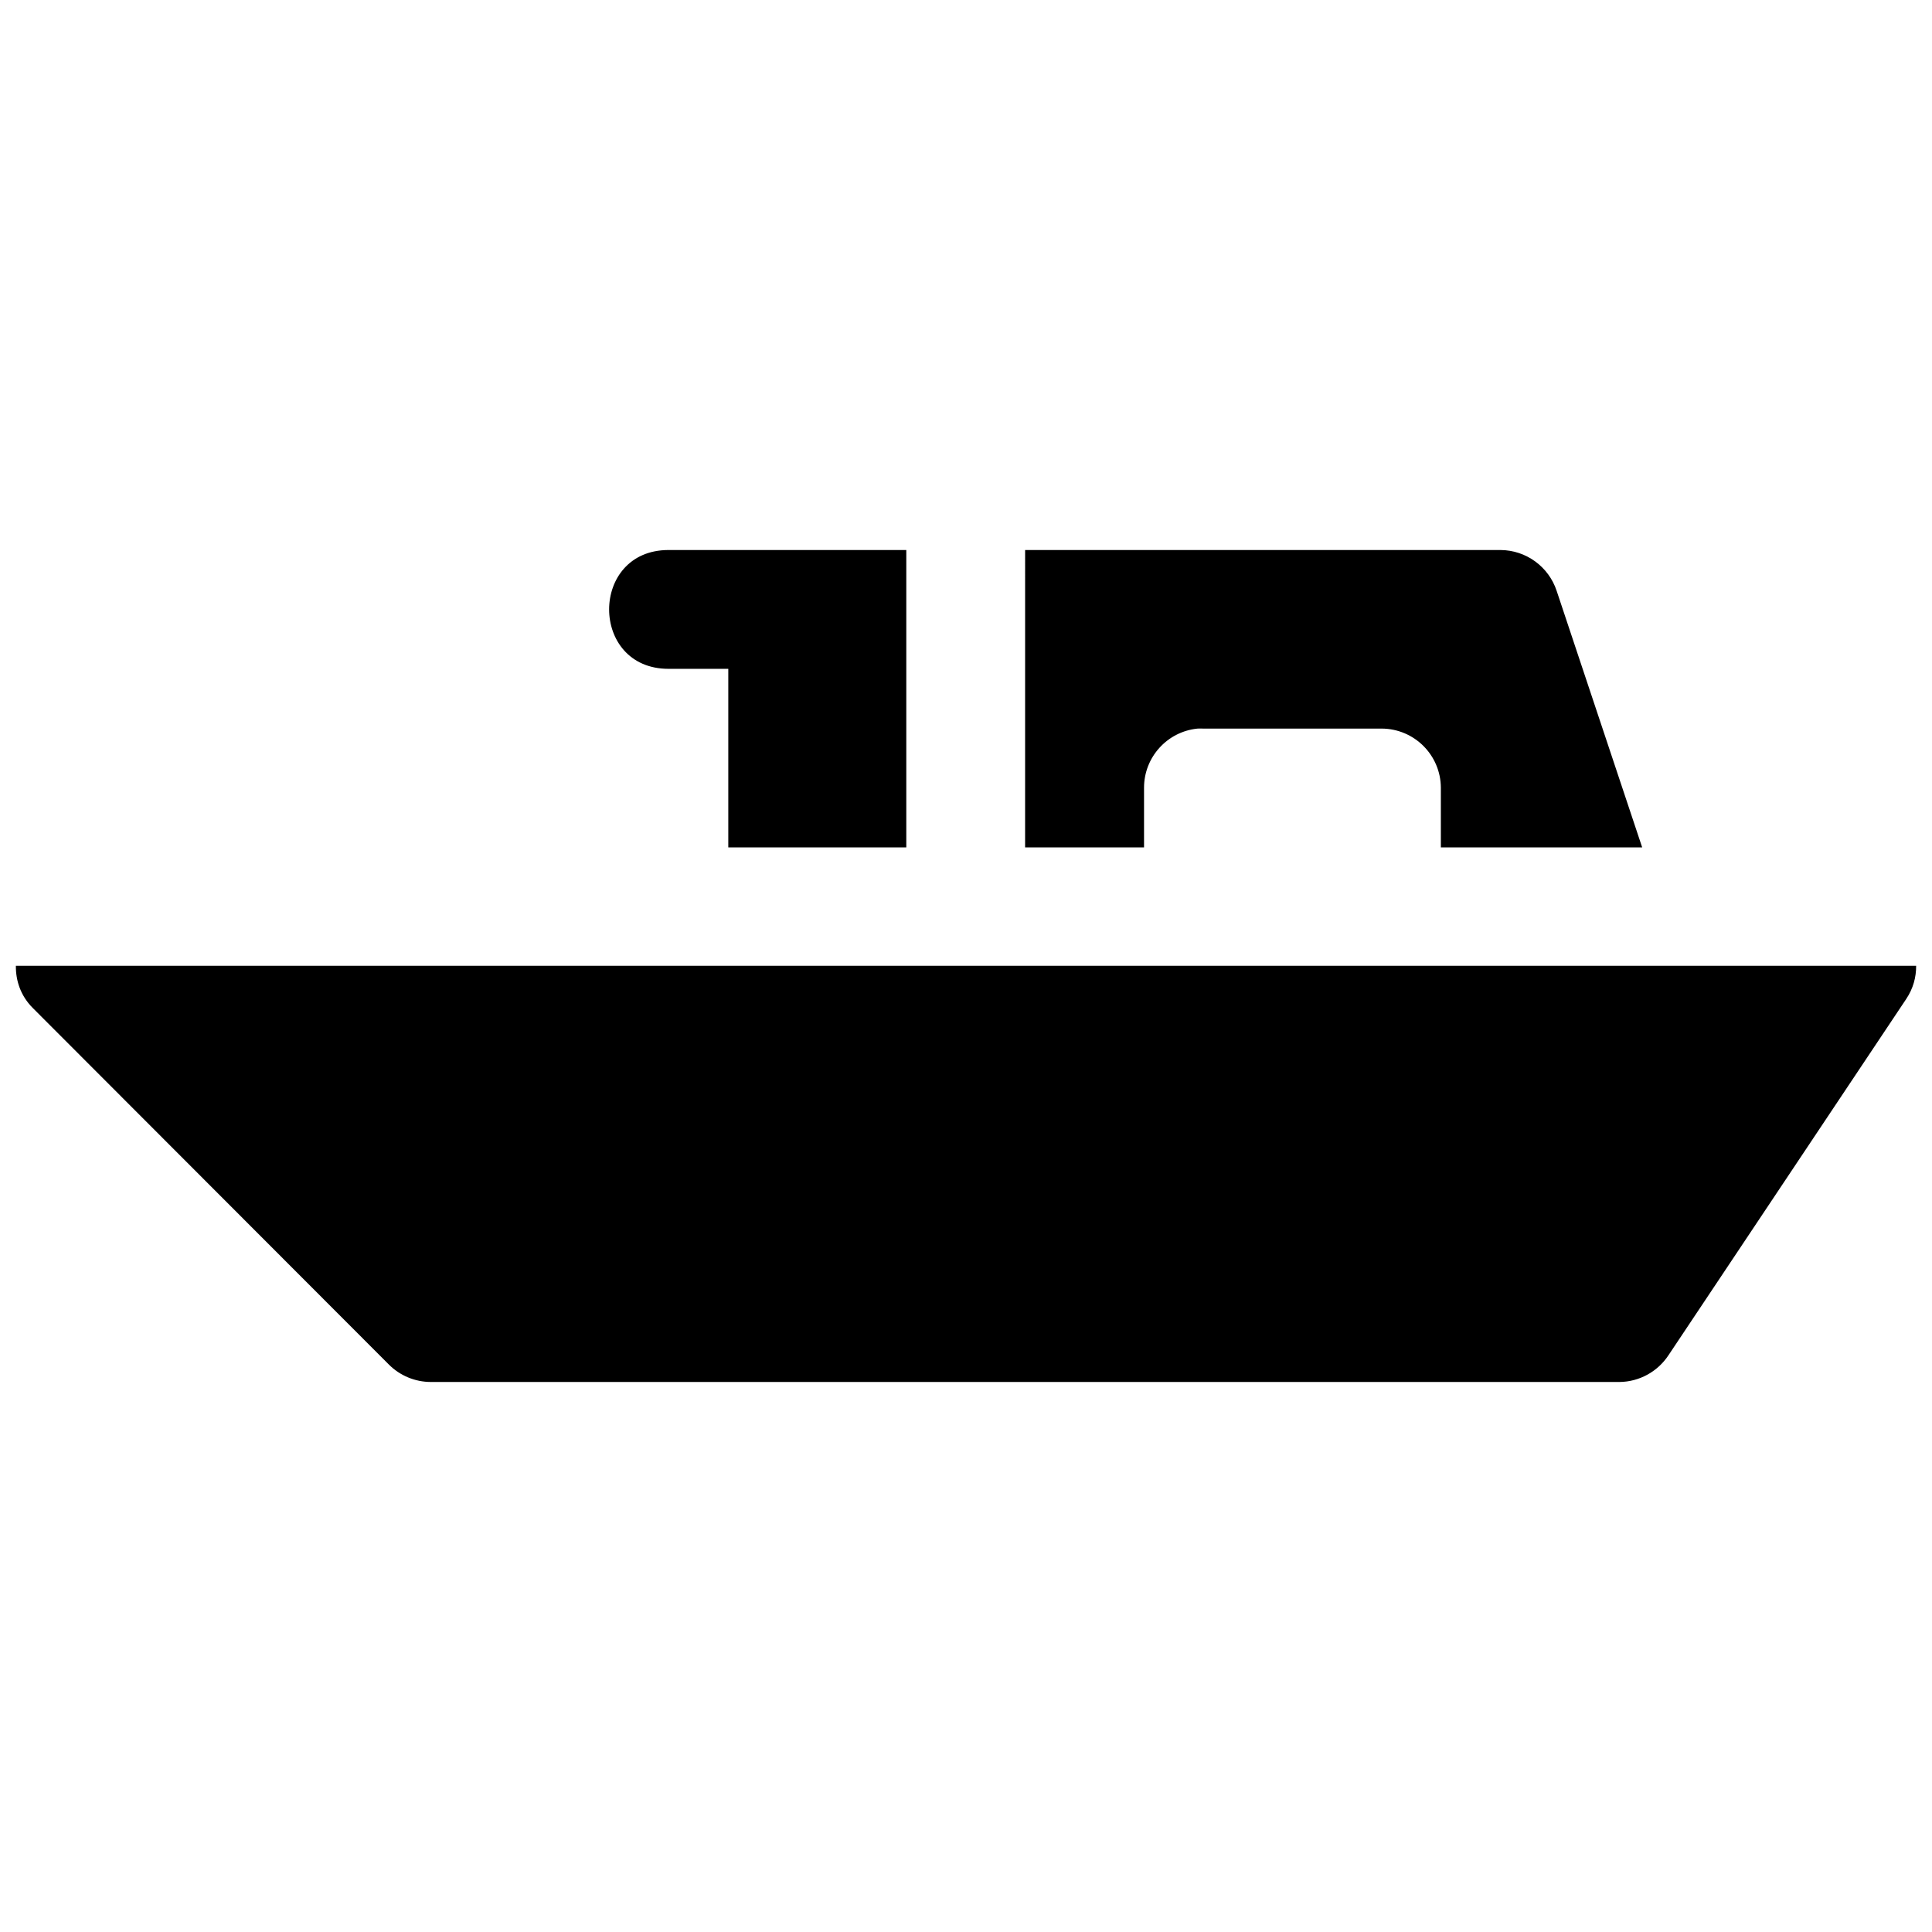 <?xml version="1.0" encoding="UTF-8"?>
<!-- Uploaded to: ICON Repo, www.iconrepo.com, Generator: ICON Repo Mixer Tools -->
<svg width="800px" height="800px" version="1.1" viewBox="144 144 512 512" xmlns="http://www.w3.org/2000/svg">
 <defs>
  <clipPath id="a">
   <path d="m148.09 289h503.81v222h-503.81z"/>
  </clipPath>
 </defs>
 <g clip-path="url(#a)">
  <path d="m321.17 289.76c-20.996 0-20.996 31.488 0 31.488h15.836v47.324h47.172v-78.812zm94.496 0-0.004 78.812h31.52v-15.805c-0.008-8.094 6.125-14.875 14.176-15.684 0.5-0.023 1.004-0.023 1.508 0h47.293c8.648 0.035 15.648 7.035 15.684 15.684v15.805h53.352l-22.664-67.988c-2.121-6.422-8.117-10.789-14.883-10.824zm-267.46 110.18c-0.043 3.91 1.23 7.914 4.457 11.164l94.371 94.492c2.953 2.973 6.973 4.641 11.164 4.644h314.97c5.25-0.047 10.121-2.719 13.008-7.106l62.977-94.371c1.883-2.805 2.668-5.844 2.644-8.824z"/>
 </g>
</svg>